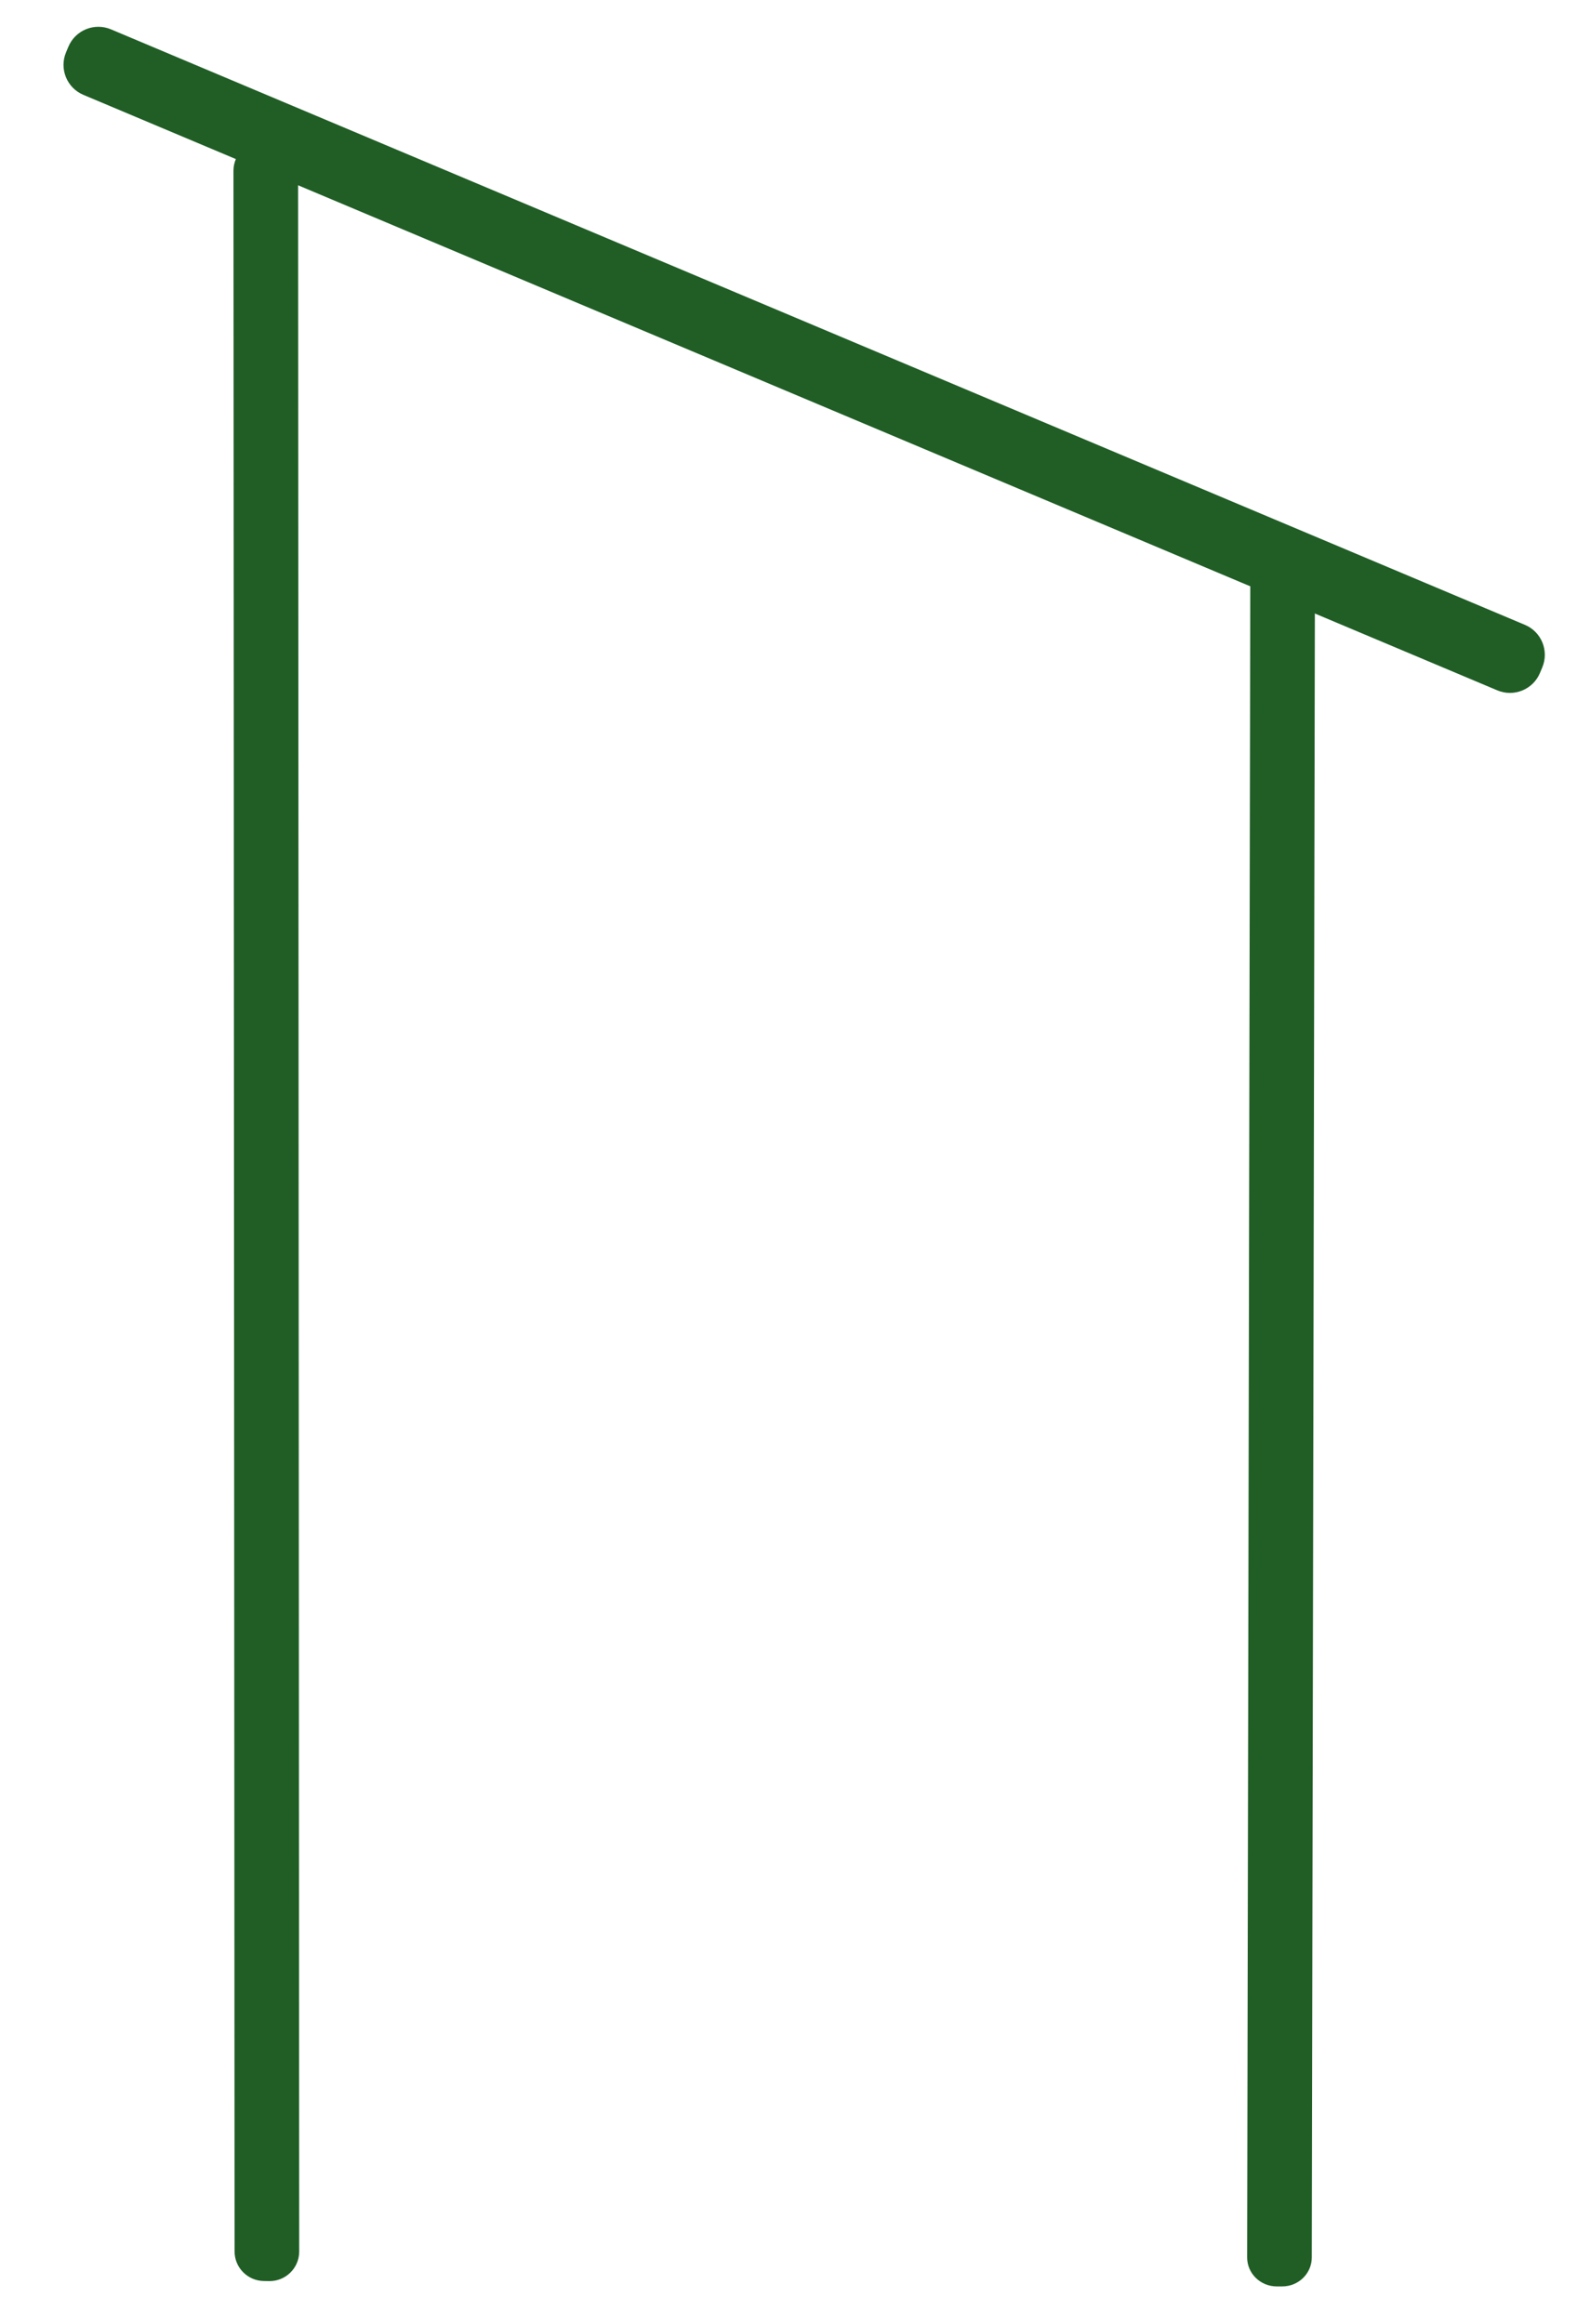 <?xml version="1.0" encoding="UTF-8"?>
<svg id="Calque_1" xmlns="http://www.w3.org/2000/svg" version="1.1" viewBox="0 0 5561.2 8192">
  <!-- Generator: Adobe Illustrator 29.8.2, SVG Export Plug-In . SVG Version: 2.1.1 Build 3)  -->
  <defs>
    <style>
      .st0 {
        fill: #205e26;
      }

      .st1 {
        fill: none;
        stroke: #83171d;
        stroke-miterlimit: 8.2;
        stroke-width: 118.8px;
      }

      .st2 {
        fill: #83171d;
      }

      .st2, .st3 {
        fill-rule: evenodd;
      }

      .st4 {
        fill: #044d99;
      }

      .st5 {
        display: none;
      }

      .st3, .st6 {
        fill: #fdc300;
      }
    </style>
  </defs>
  <g id="INCLINEE_NEW" class="st5">
    <path class="st6" d="M4332.1,1559.8c30.5,0,60.5,5.8,89.4,17.2,28.7,11.3,54.6,27.6,76.9,48.3,22.6,21,40.5,45.5,53.1,73,13.4,29.2,20.5,61,21.1,94.8,0,1.6.1,3.2.1,4.8v5759.3c0,38.2-7.5,75.3-22.4,110.3-14.4,33.9-35.1,64.5-61.4,90.8s-56.9,46.9-90.8,61.4c-35,14.8-72.1,22.4-110.3,22.4H421.5c-38.2,0-75.3-7.5-110.3-22.4-33.9-14.4-64.5-35.1-90.8-61.4s-46.9-56.9-61.4-90.8c-14.8-35-22.4-72.1-22.4-110.3v-2764.6c0-30.1-.8-57.8-1.6-84.5-2.4-78.5-4-135.2,16.5-186.5,10.5-26.1,27.1-51.6,50.8-78.2,29.7-33.1,69.8-67.3,122.8-104.4h.2c0-.1.2-.2.2-.2l3868.9-2734.7c21.3-15,44.2-26.5,68-33.9,22.5-6.9,45.9-10.4,69.7-10.4h0M4332,1447.5c-68.6,0-139,20.3-202.3,65.1L260.7,4247.2c-283.4,199.1-236.2,327.1-236.2,545.4v2764.5c0,218.3,178.7,397,397,397h3866.2c218.3,0,397-178.7,397-397V1797.8c0-2.3,0-4.5-.1-6.8-3.4-203.7-172.4-343.6-352.6-343.5h0Z"/>
    <path class="st3" d="M4037.2,1066.9L-129.2,3996.5c-24.9,17.5-30.9,51.9-13.4,76.8l5.9,8.4c17.5,24.9,51.9,30.9,76.8,13.4L4106.5,1165.6c24.9-17.5,30.9-51.9,13.4-76.8l-5.9-8.4c-17.6-24.9-51.9-30.9-76.8-13.5h0Z"/>
  </g>
  <g id="GAMME_INCLINEE_PLEIN" class="st5">
    <path class="st6" d="M4128.4,1512.3L213.9,4272.5c-97.8,69-188.7,186.6-189.8,310.2v2991c-1.9,208.5,163.9,380.7,362.7,380.7h3941.1c197.5,0,357.6-167.9,357.6-375.1V1823.5c0-300.2-319.6-478.7-557.1-311.2Z"/>
    <path class="st3" d="M4037.2,1066.9L-129.2,3996.5c-24.9,17.5-30.9,51.9-13.4,76.8l5.9,8.4c17.5,24.9,51.9,30.9,76.8,13.4L4106.5,1165.6c24.9-17.5,30.9-51.9,13.4-76.8l-5.9-8.4c-17.6-24.9-51.9-30.9-76.8-13.5h0Z"/>
  </g>
  <g id="ROOF_NEW" class="st5">
    <path class="st1" d="M4423.3,7875.6H313c-88.6,0-161.1-72.5-161.1-161.1V1709.5c0-88.6,72.5-161.1,161.1-161.1h4110.3c88.6,0,161.1,72.5,161.1,161.1v6005c-.1,88.6-72.6,161.1-161.1,161.1Z"/>
    <path class="st2" d="M4502.9,1205.1H221.5c-38.9,0-70.5-31.5-70.5-70.5v-13c0-38.9,31.5-70.5,70.5-70.5h4281.4c38.9,0,70.5,31.5,70.5,70.5v13c-.1,39-31.6,70.5-70.5,70.5Z"/>
  </g>
  <g id="ROOF_PLEIN" class="st5">
    <path class="st2" d="M4423.3,7875.6H313c-88.6,0-161.1-72.5-161.1-161.1V1709.5c0-88.6,72.5-161.1,161.1-161.1h4110.3c88.6,0,161.1,72.5,161.1,161.1v6005c-.1,88.6-72.6,161.1-161.1,161.1Z"/>
    <path class="st2" d="M4502.9,1205.1H221.5c-38.9,0-70.5-31.5-70.5-70.5v-13c0-38.9,31.5-70.5,70.5-70.5h4281.4c38.9,0,70.5,31.5,70.5,70.5v13c-.1,39-31.6,70.5-70.5,70.5Z"/>
  </g>
  <g id="OMBRIERES_NEW" class="st5">
    <path class="st4" d="M4684.7,2738v5100.3c0,62.4-49.4,114.6-111.8,115.8-63.6,1.1-116-50.5-116-113.9V2854.3c0-25-15-47.6-38-57.3L-64.1,905.1c-57.7-24.3-85-91.5-60.6-149.3,18.3-43.3,60.8-69.6,105.3-69.6s29.7,2.9,44,8.9l4589.8,1937.1c17.9,7.5,32.8,19.2,44.2,33.3,0,.1.1.1.2.2,16.1,19.7,25.9,44.9,25.9,72.3Z"/>
    <path class="st4" d="M4684.4,2288.6L148.8,379c-53.1-22.4-78-83.5-55.6-136.6l7.5-17.8c22.4-53.1,83.5-78,136.6-55.6l4535.7,1909.6c53.1,22.4,78,83.5,55.6,136.6l-7.5,17.8c-22.5,53.1-83.6,78-136.7,55.6h0Z"/>
  </g>
  <g id="OMBRIERE_PLEIN">
    <g>
      <path class="st0" d="M5280.2,2433.7L294.1,334.4c-58.4-24.6-85.7-91.8-61.1-150.2l8.2-19.6c24.6-58.4,91.8-85.7,150.2-61.1l4986.2,2099.3c58.4,24.6,85.7,91.8,61.1,150.2l-8.2,19.6c-24.7,58.4-91.9,85.7-150.3,61.1h0Z"/>
      <g id="OMBRIERE_PLEIN1">
        <path class="st0" d="M827.2,7935.3l-3.9-7334.7c.8-57.6,48.2-103.6,105.8-102.8l19.3.3c57.6.8,103.6,48.2,102.8,105.8l3.9,7334.8c-.8,57.6-48.2,103.6-105.8,102.8l-19.3-.3c-57.7-1-103.6-48.3-102.8-105.9h0Z"/>
      </g>
      <g id="OMBRIERE_PLEIN2">
        <path class="st0" d="M4398,7957.9l11.1-5898.9c0-56.4,46.8-102.2,104.4-102.1h19.3c57.6,0,104.3,45.8,104.2,102.3l-11.1,5899c0,56.4-46.8,102.2-104.4,102.1h-19.3c-57.7-.2-104.3-45.9-104.2-102.4Z"/>
      </g>
    </g>
  </g>
</svg>